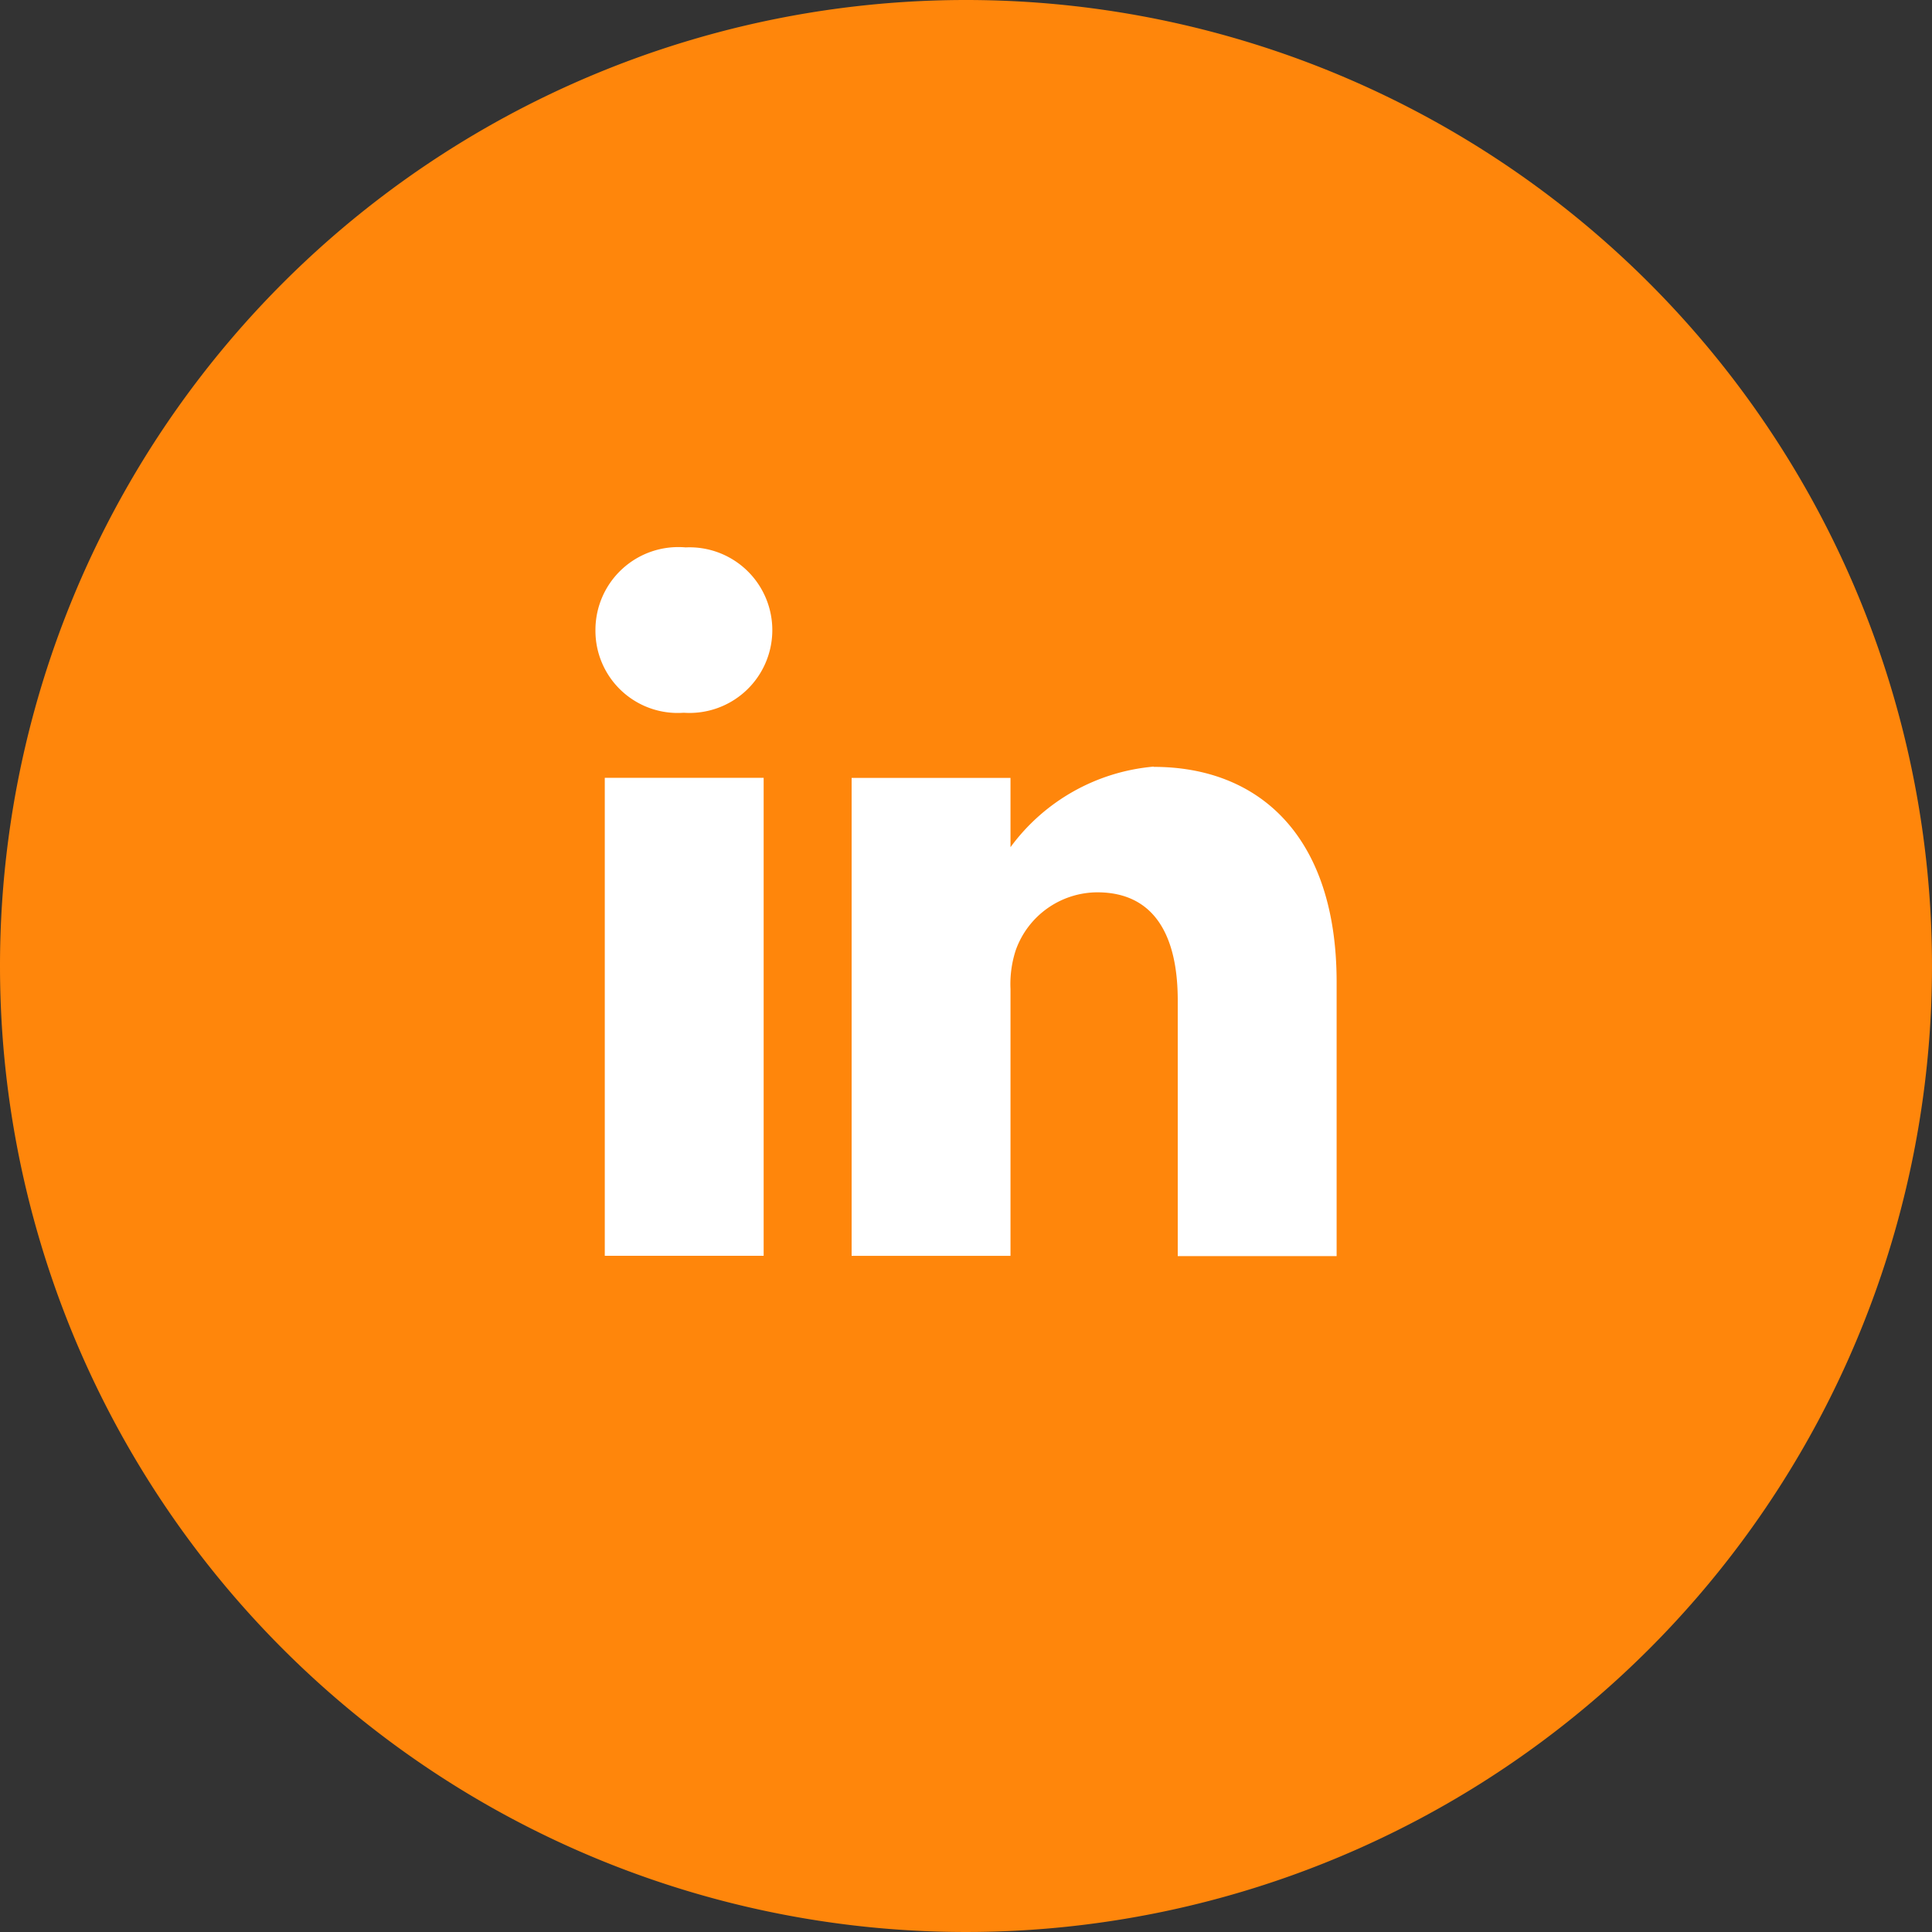 <svg xmlns="http://www.w3.org/2000/svg" width="30" height="30" viewBox="0 0 30 30">
  <rect x="0" y="0" width="30" height="30" fill="#333333" stroke="none"/>
  <g id="Group_6007" data-name="Group 6007" transform="translate(-1353 -335)">
    <g id="Group_157" data-name="Group 157" transform="translate(1353 335)">
      <path id="Path_71" data-name="Path 71" d="M15,0A15,15,0,1,1,0,15,15,15,0,0,1,15,0Z" fill="#ff860b"/>
    </g>
    <g id="linkedin" transform="translate(1362.246 344.168)">
      <path id="Path_5828" data-name="Path 5828" d="M1.4-.668A1.287,1.287,0,0,0,0,.614,1.277,1.277,0,0,0,1.363,1.9h.016A1.286,1.286,0,1,0,1.4-.668Zm0,0" fill="#fff"/>
      <path id="Path_5829" data-name="Path 5829" d="M8.109,198.313h2.467v7.422H8.109Zm0,0" transform="translate(-7.964 -195.403)" fill="#fff"/>
      <path id="Path_5830" data-name="Path 5830" d="M225.905,188.625a3.091,3.091,0,0,0-2.223,1.251V188.8h-2.467v7.422h2.467v-4.145a1.691,1.691,0,0,1,.081-.6,1.35,1.35,0,0,1,1.266-.9c.893,0,1.25.681,1.25,1.678v3.971h2.467v-4.256c0-2.28-1.217-3.341-2.84-3.341Zm0,0" transform="translate(-217.237 -185.889)" fill="#fff"/>
    </g>
  </g>
</svg>

